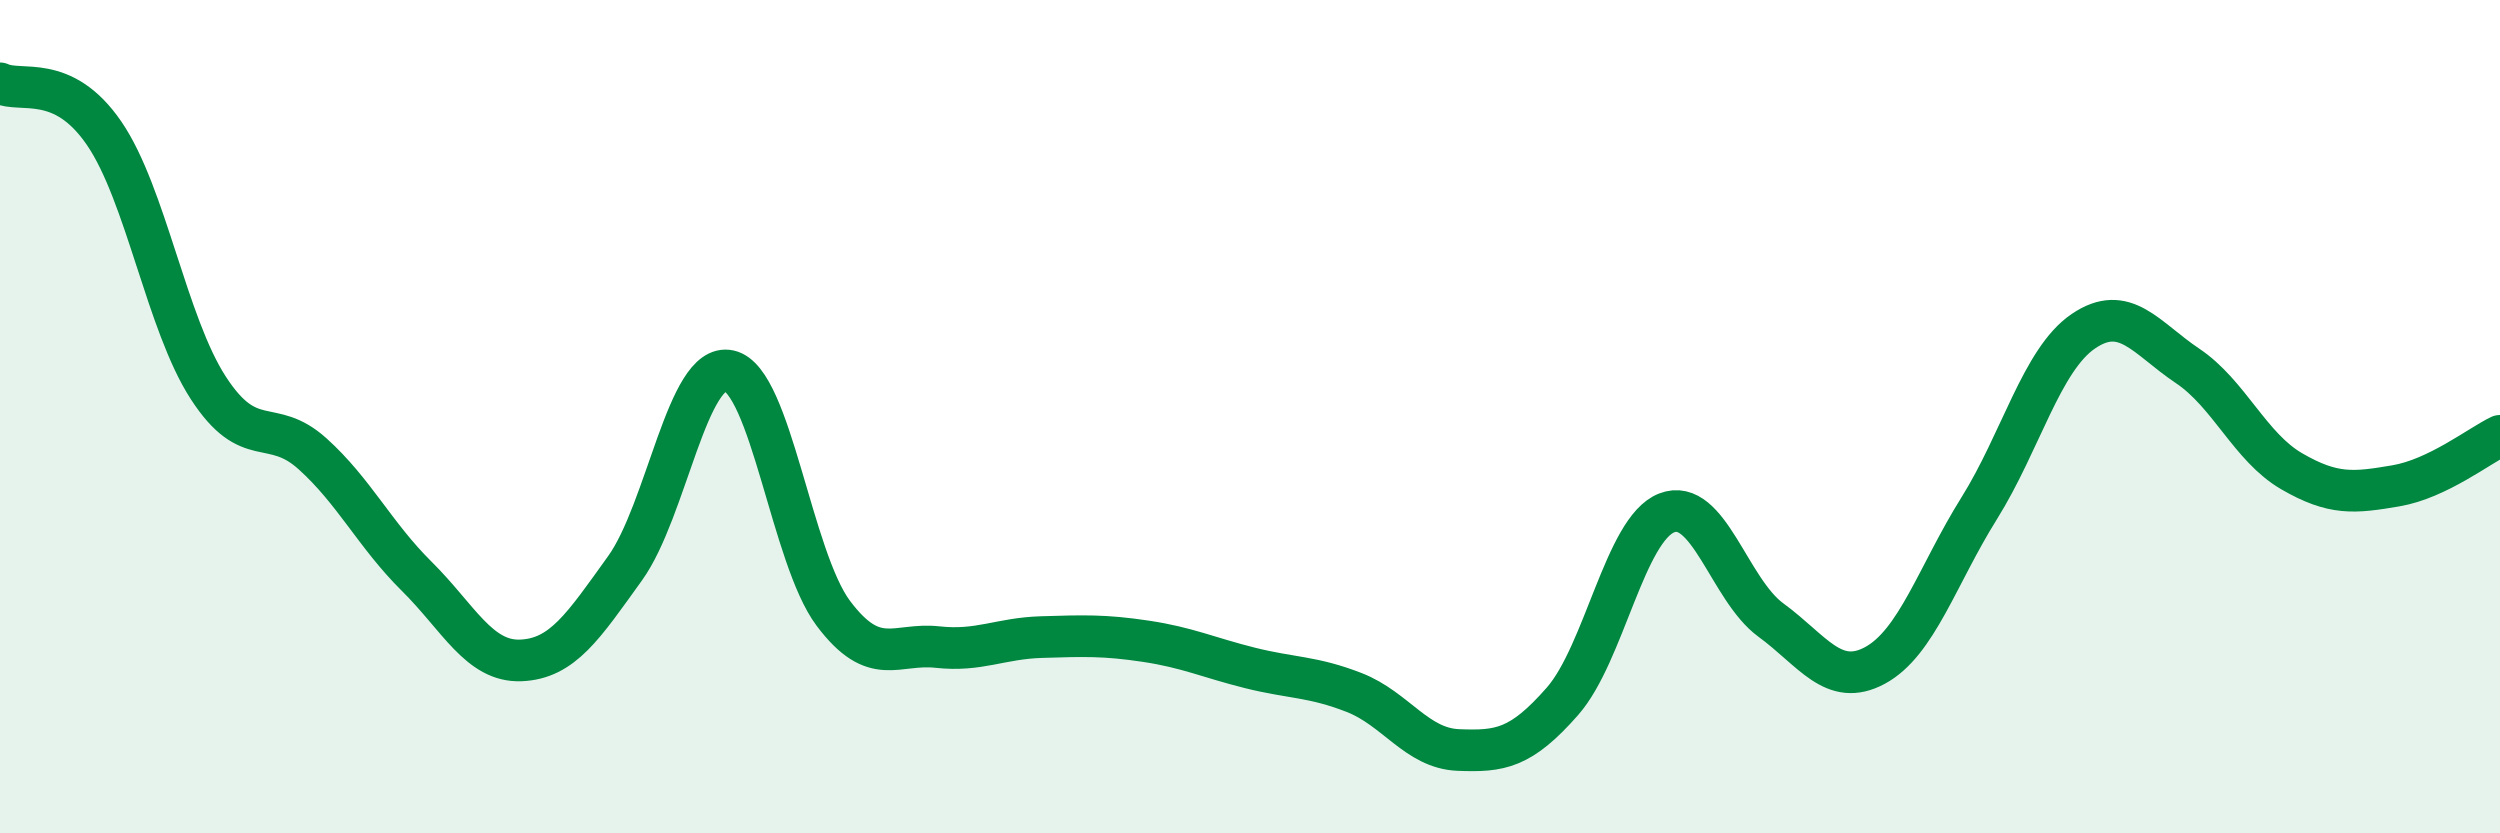 
    <svg width="60" height="20" viewBox="0 0 60 20" xmlns="http://www.w3.org/2000/svg">
      <path
        d="M 0,2 C 0.5,2.24 1.5,1.74 2.5,3.2 C 3.5,4.66 4,7.77 5,9.31 C 6,10.85 6.5,9.99 7.5,10.89 C 8.5,11.79 9,12.84 10,13.83 C 11,14.82 11.5,15.89 12.5,15.85 C 13.5,15.81 14,15.03 15,13.64 C 16,12.25 16.5,8.68 17.5,8.9 C 18.5,9.12 19,13.39 20,14.72 C 21,16.05 21.5,15.42 22.5,15.53 C 23.5,15.64 24,15.32 25,15.29 C 26,15.26 26.5,15.24 27.5,15.39 C 28.5,15.54 29,15.78 30,16.03 C 31,16.28 31.5,16.23 32.5,16.62 C 33.5,17.01 34,17.96 35,18 C 36,18.04 36.5,17.97 37.5,16.83 C 38.5,15.69 39,12.7 40,12.31 C 41,11.92 41.5,14.15 42.5,14.88 C 43.5,15.61 44,16.51 45,15.97 C 46,15.43 46.5,13.8 47.5,12.2 C 48.5,10.6 49,8.63 50,7.95 C 51,7.27 51.5,8.11 52.5,8.78 C 53.5,9.45 54,10.73 55,11.31 C 56,11.89 56.5,11.83 57.5,11.66 C 58.5,11.49 59.5,10.7 60,10.46L60 20L0 20Z"
        fill="#008740"
        opacity="0.1"
        stroke-linecap="round"
        stroke-linejoin="round"
      />
      <path
        d="M 0,2 C 0.5,2.24 1.5,1.74 2.5,3.2 C 3.5,4.66 4,7.77 5,9.31 C 6,10.85 6.5,9.99 7.5,10.89 C 8.5,11.79 9,12.84 10,13.83 C 11,14.82 11.5,15.89 12.5,15.85 C 13.5,15.81 14,15.03 15,13.64 C 16,12.25 16.5,8.68 17.5,8.9 C 18.5,9.12 19,13.39 20,14.72 C 21,16.05 21.5,15.42 22.5,15.53 C 23.5,15.64 24,15.32 25,15.29 C 26,15.26 26.5,15.24 27.5,15.39 C 28.5,15.54 29,15.78 30,16.03 C 31,16.28 31.5,16.23 32.5,16.62 C 33.5,17.01 34,17.96 35,18 C 36,18.04 36.5,17.97 37.5,16.83 C 38.5,15.69 39,12.7 40,12.31 C 41,11.92 41.5,14.15 42.5,14.88 C 43.5,15.61 44,16.51 45,15.97 C 46,15.43 46.5,13.8 47.5,12.2 C 48.5,10.6 49,8.63 50,7.95 C 51,7.27 51.5,8.11 52.5,8.78 C 53.5,9.45 54,10.73 55,11.31 C 56,11.89 56.5,11.83 57.5,11.66 C 58.5,11.49 59.5,10.7 60,10.46"
        stroke="#008740"
        stroke-width="1"
        fill="none"
        stroke-linecap="round"
        stroke-linejoin="round"
      />
    </svg>
  